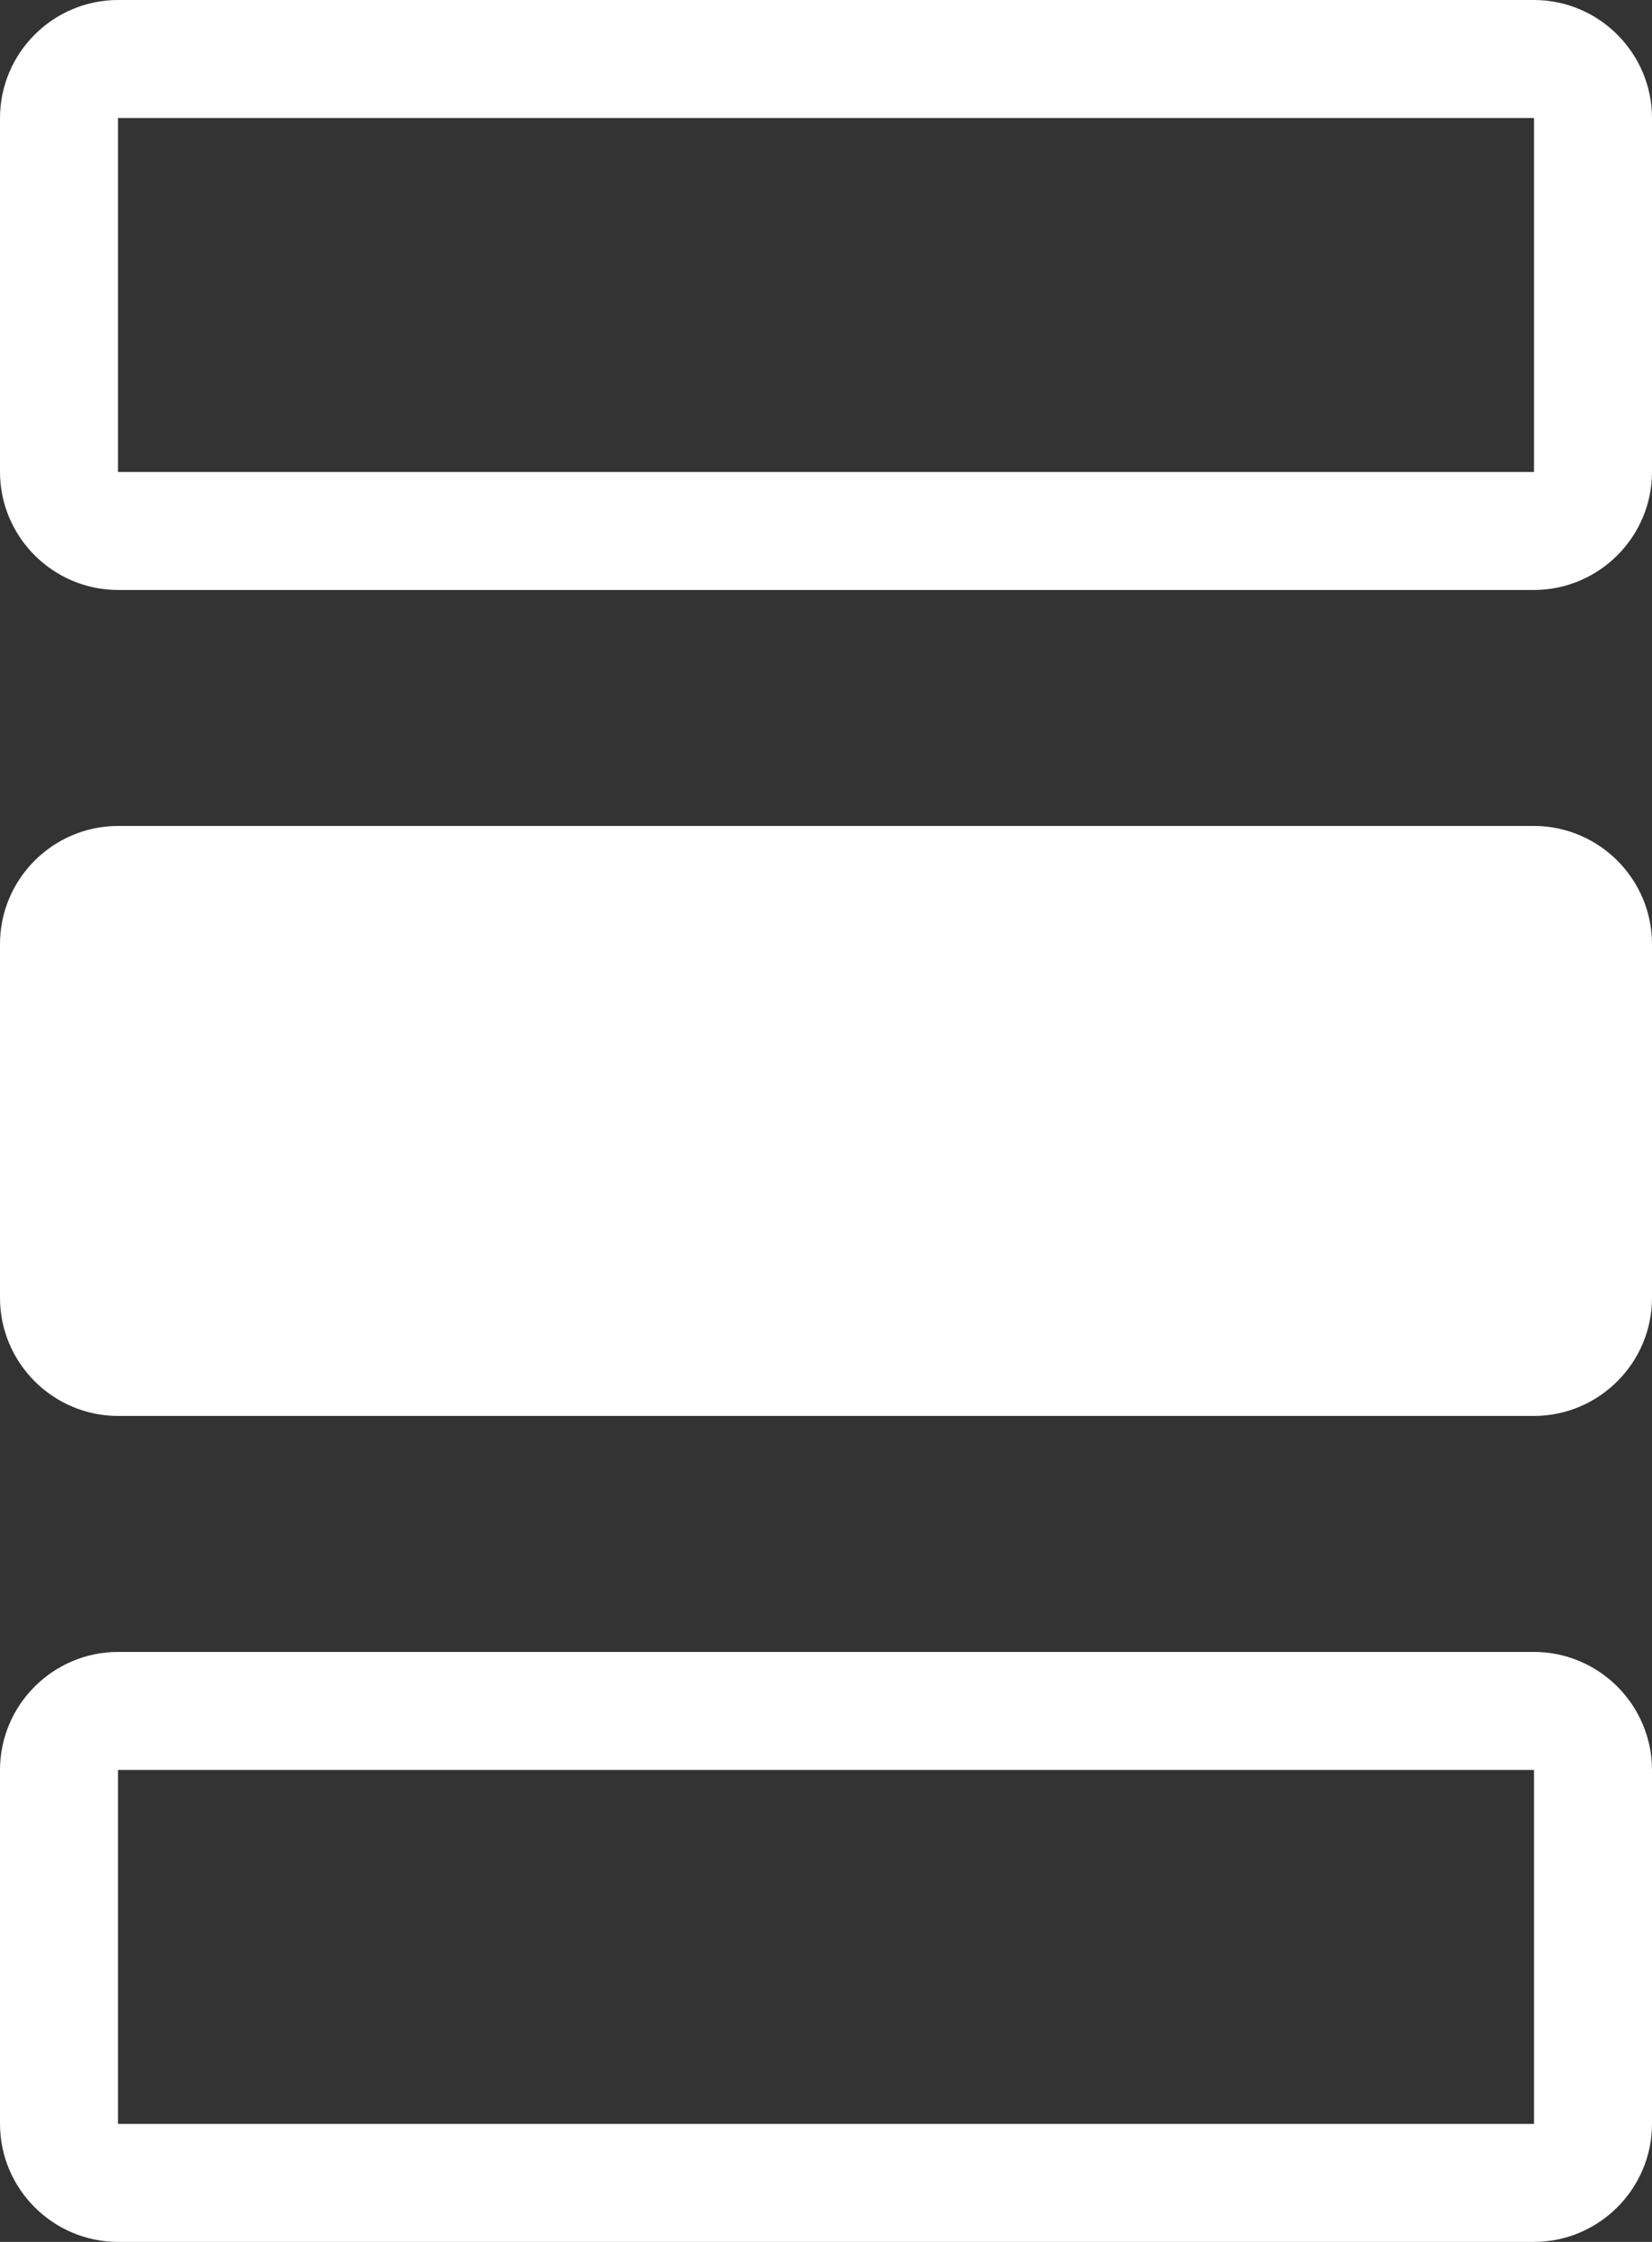 <?xml version="1.0" encoding="UTF-8"?>
<svg width="14px" height="19px" viewBox="0 0 14 19" version="1.1" xmlns="http://www.w3.org/2000/svg" xmlns:xlink="http://www.w3.org/1999/xlink">
    <rect x="0" y="0" width="14" height="19" fill="#333333" stroke="none"/>
    <!-- Generator: Sketch 51.2 (57519) - http://www.bohemiancoding.com/sketch -->
    <title>Group</title>
    <desc>Created with Sketch.</desc>
    <defs></defs>
    <g id="Page-1" stroke="none" stroke-width="1" fill="none" fill-rule="evenodd">
        <g id="Centered-Popup" transform="translate(-7, -4)" fill-rule="nonzero" stroke="#FFFFFF">
            <g id="Group" transform="translate(7, 4)">
                <path d="M8.5,-4 L5.5,-4 C5.226,-4 5,-3.774 5,-3.5 L5,8.5 C5,8.774 5.226,9 5.5,9 L8.5,9 C8.774,9 9,8.774 9,8.5 L9,-3.5 C9,-3.774 8.774,-4 8.5,-4 Z" id="Shape" transform="translate(7, 2.5) rotate(90) translate(-7, -2.5) "></path>
                <path d="M8.5,3 L5.5,3 C5.226,3 5,3.226 5,3.5 L5,15.5 C5,15.774 5.226,16 5.5,16 L8.5,16 C8.774,16 9,15.774 9,15.5 L9,3.5 C9,3.226 8.774,3 8.5,3 Z" id="Path" fill="#FFFFFF" transform="translate(7, 9.5) rotate(90) translate(-7, -9.5) "></path>
                <path d="M8.5,10 L5.5,10 C5.226,10 5,10.226 5,10.5 L5,22.5 C5,22.774 5.226,23 5.5,23 L8.5,23 C8.774,23 9,22.774 9,22.5 L9,10.5 C9,10.226 8.774,10 8.5,10 Z" id="Path" transform="translate(7, 16.5) rotate(90) translate(-7, -16.5) "></path>
            </g>
        </g>
    </g>
</svg>